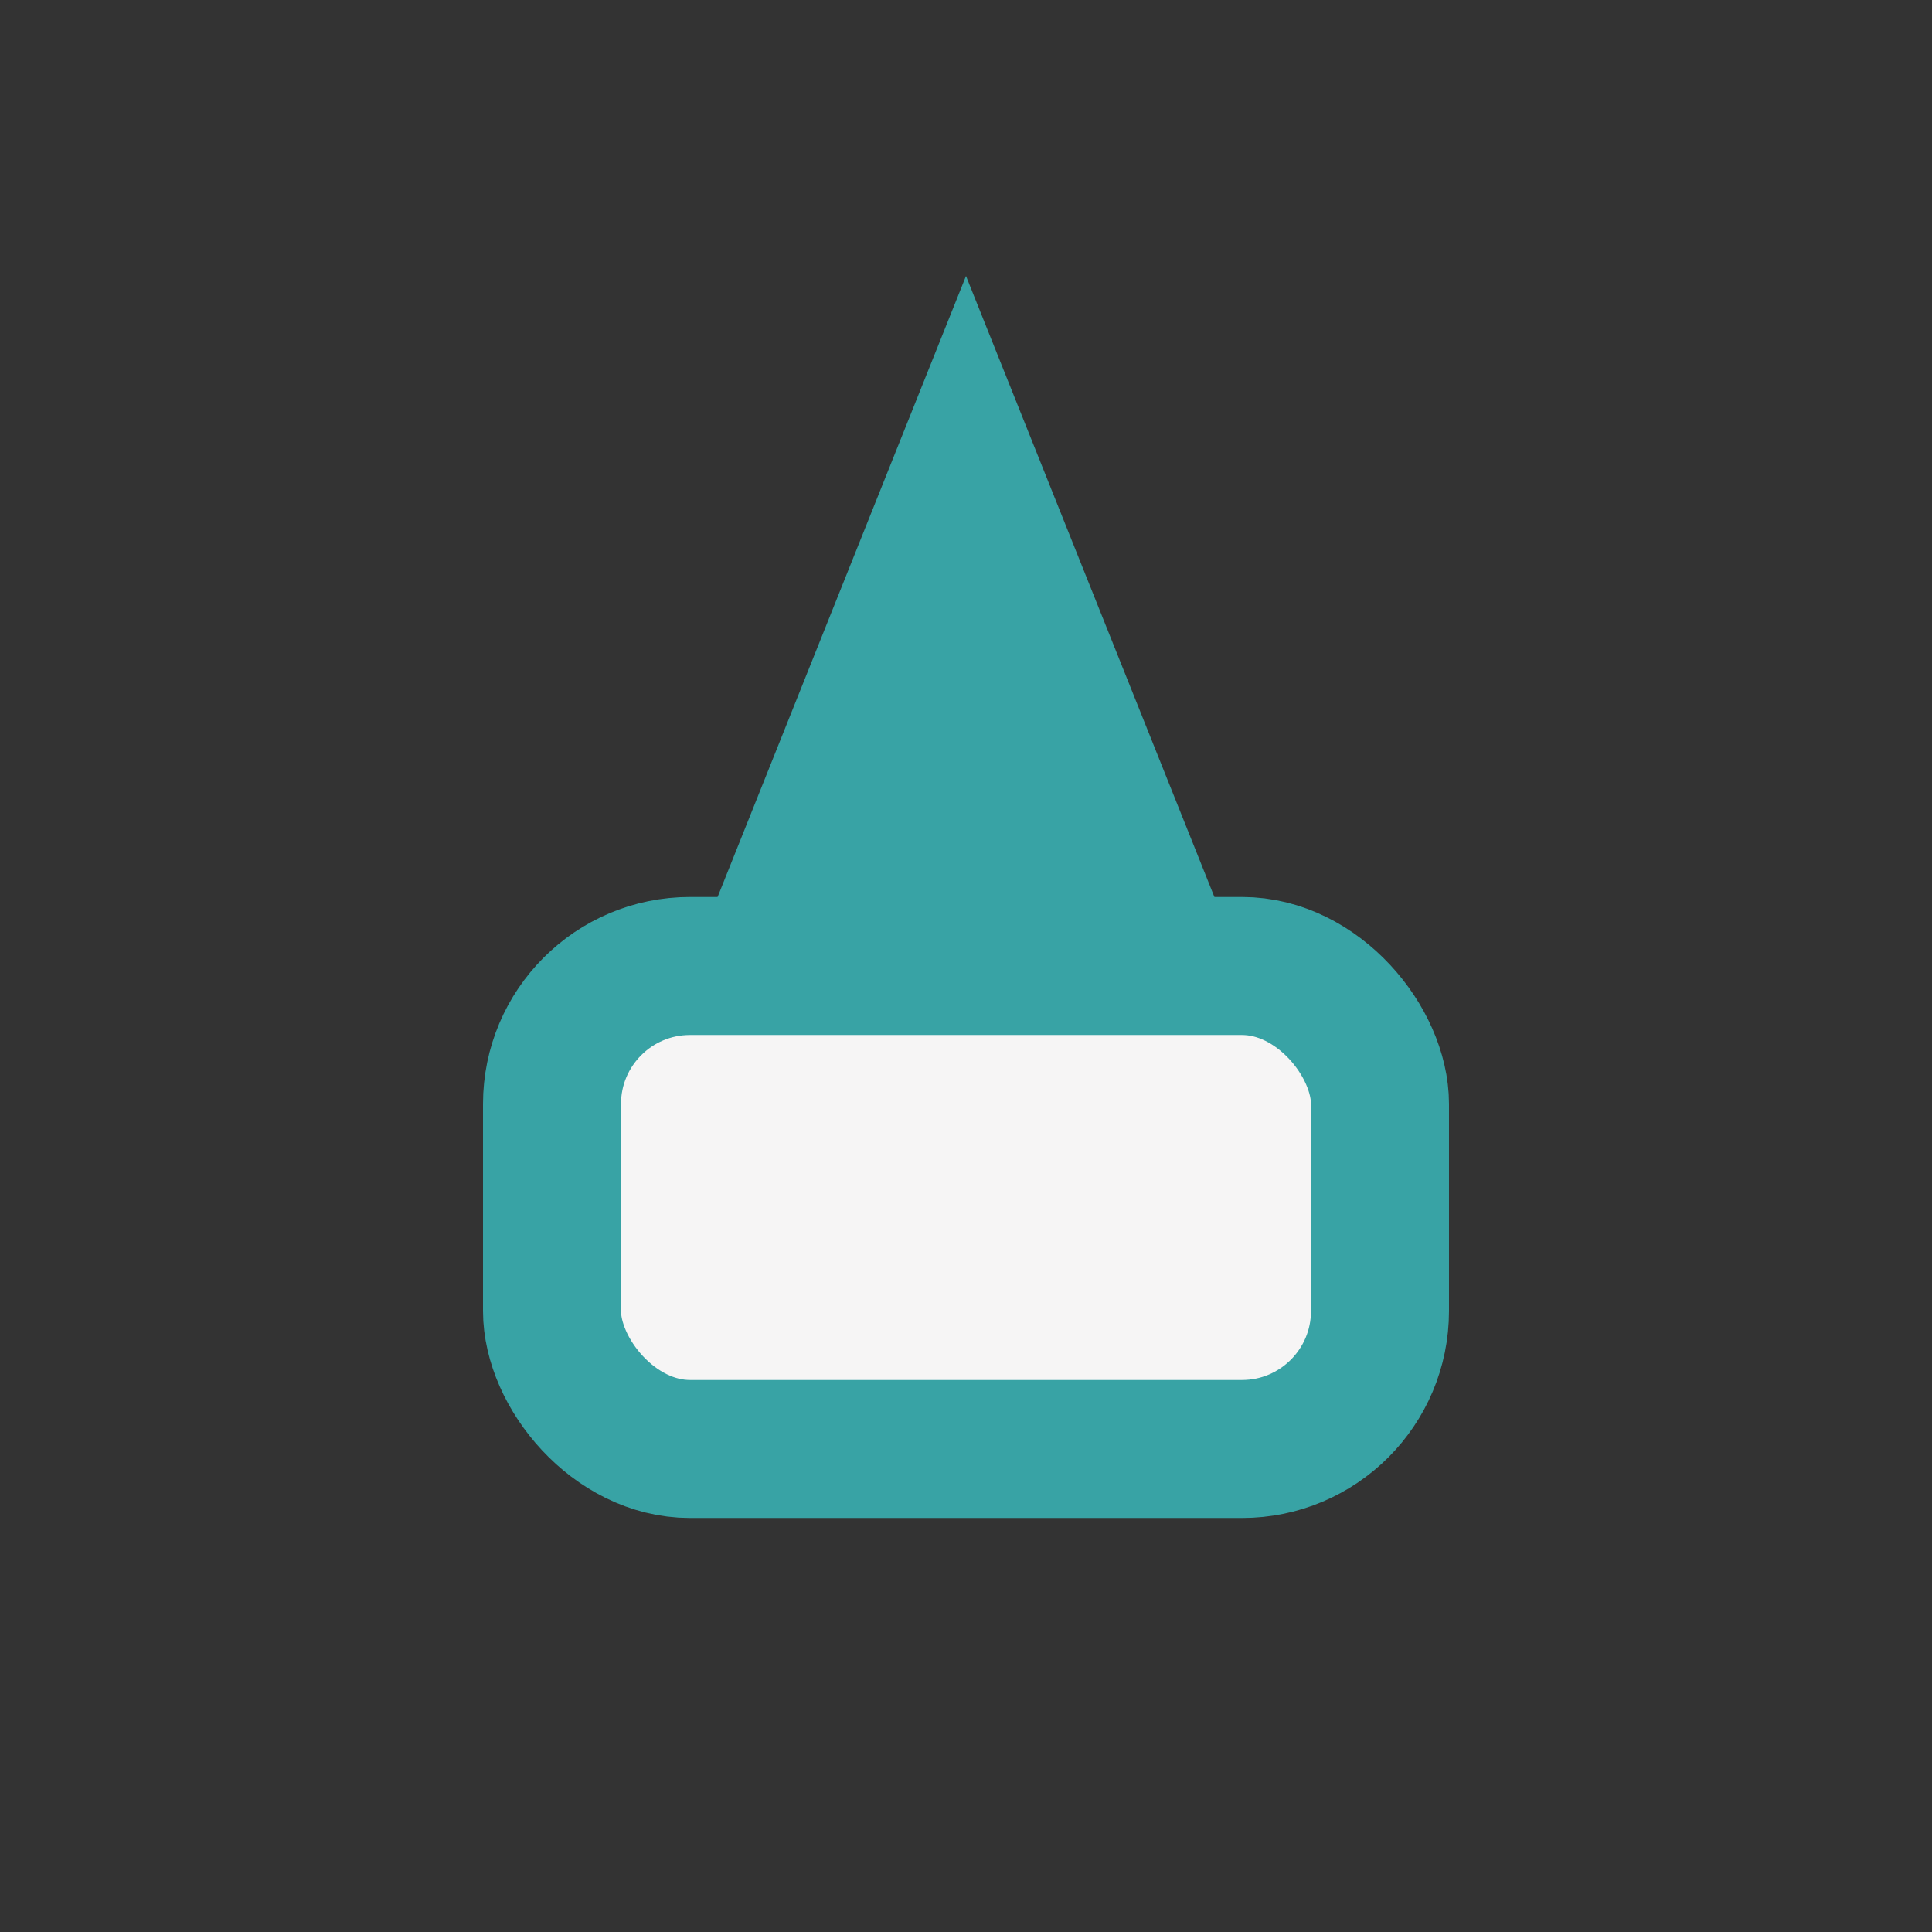 <?xml version="1.0" encoding="UTF-8"?>
<svg xmlns="http://www.w3.org/2000/svg" width="28" height="28" viewBox="0 0 28 28"><rect x="0" y="0" width="28" height="28" fill="#333333" stroke="none"/><rect x="8" y="14" width="12" height="7" rx="2" fill="#F6F5F5" stroke="#38A3A5" stroke-width="2"/><polygon points="14,4 18,14 10,14" fill="#38A3A5"/></svg>